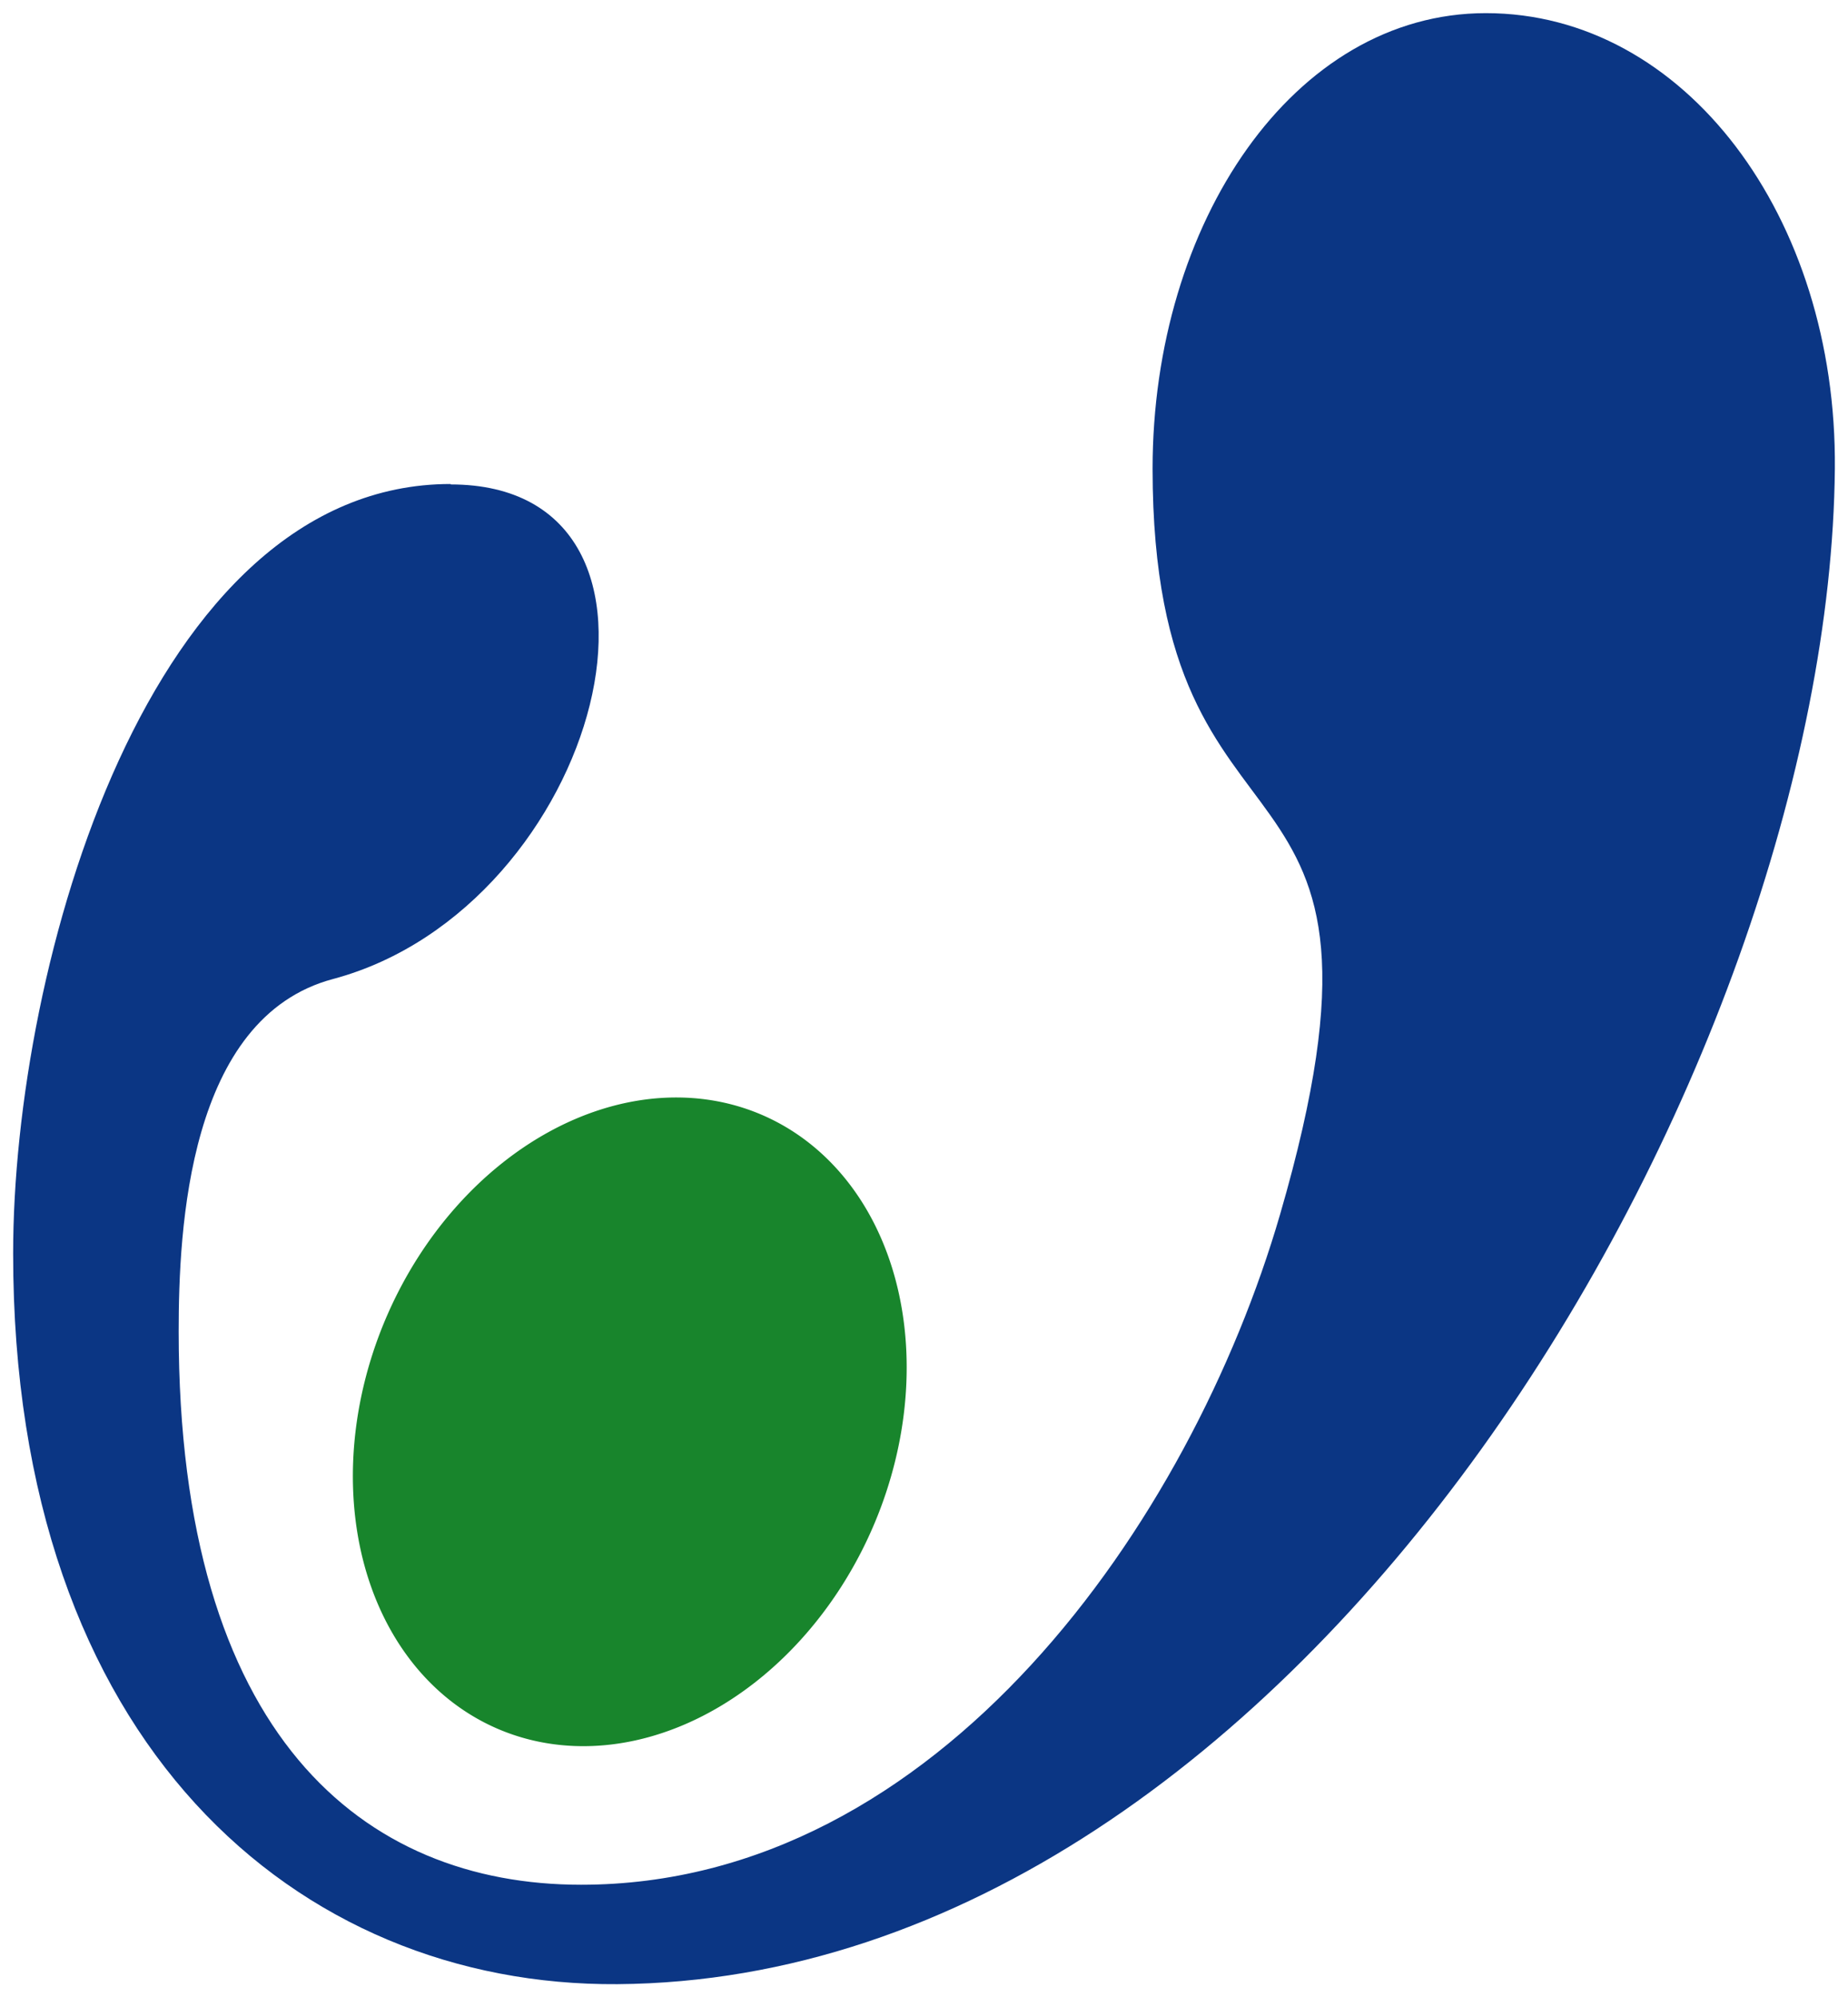<?xml version="1.0" encoding="UTF-8"?><svg width="422" height="456" viewBox="39 22 422 456" xmlns="http://www.w3.org/2000/svg">
 <path xmlns="http://www.w3.org/2000/svg" d="m240.2 366a60.5 76.3 23.3 1 1 -112.7 -43.9 60.5 76.3 23.3 0 1 112.7 43.9z" fill="#18852c"/>
 <path xmlns="http://www.w3.org/2000/svg" d="m141.9 132.5c-68.9 0-99.9 109.8-99.9 175.7 0 112 65 167.3 138 166.8 156.6-1.2 276.7-209.1 278-346 0.5-57.5-34.3-104-79.7-104-43.9 0-76.1 47.9-76.1 104 0 97.6 62.1 56.8 29.1 170.3-20.4 70.1-77.9 153-159.6 153-49.7 0-91.9-34-91.9-126.3 0-23.3 2.1-71.7 35.3-80.5 61.2-16.4 86.1-112.9 26.8-112.9z" fill="#0b3684"/>
</svg>